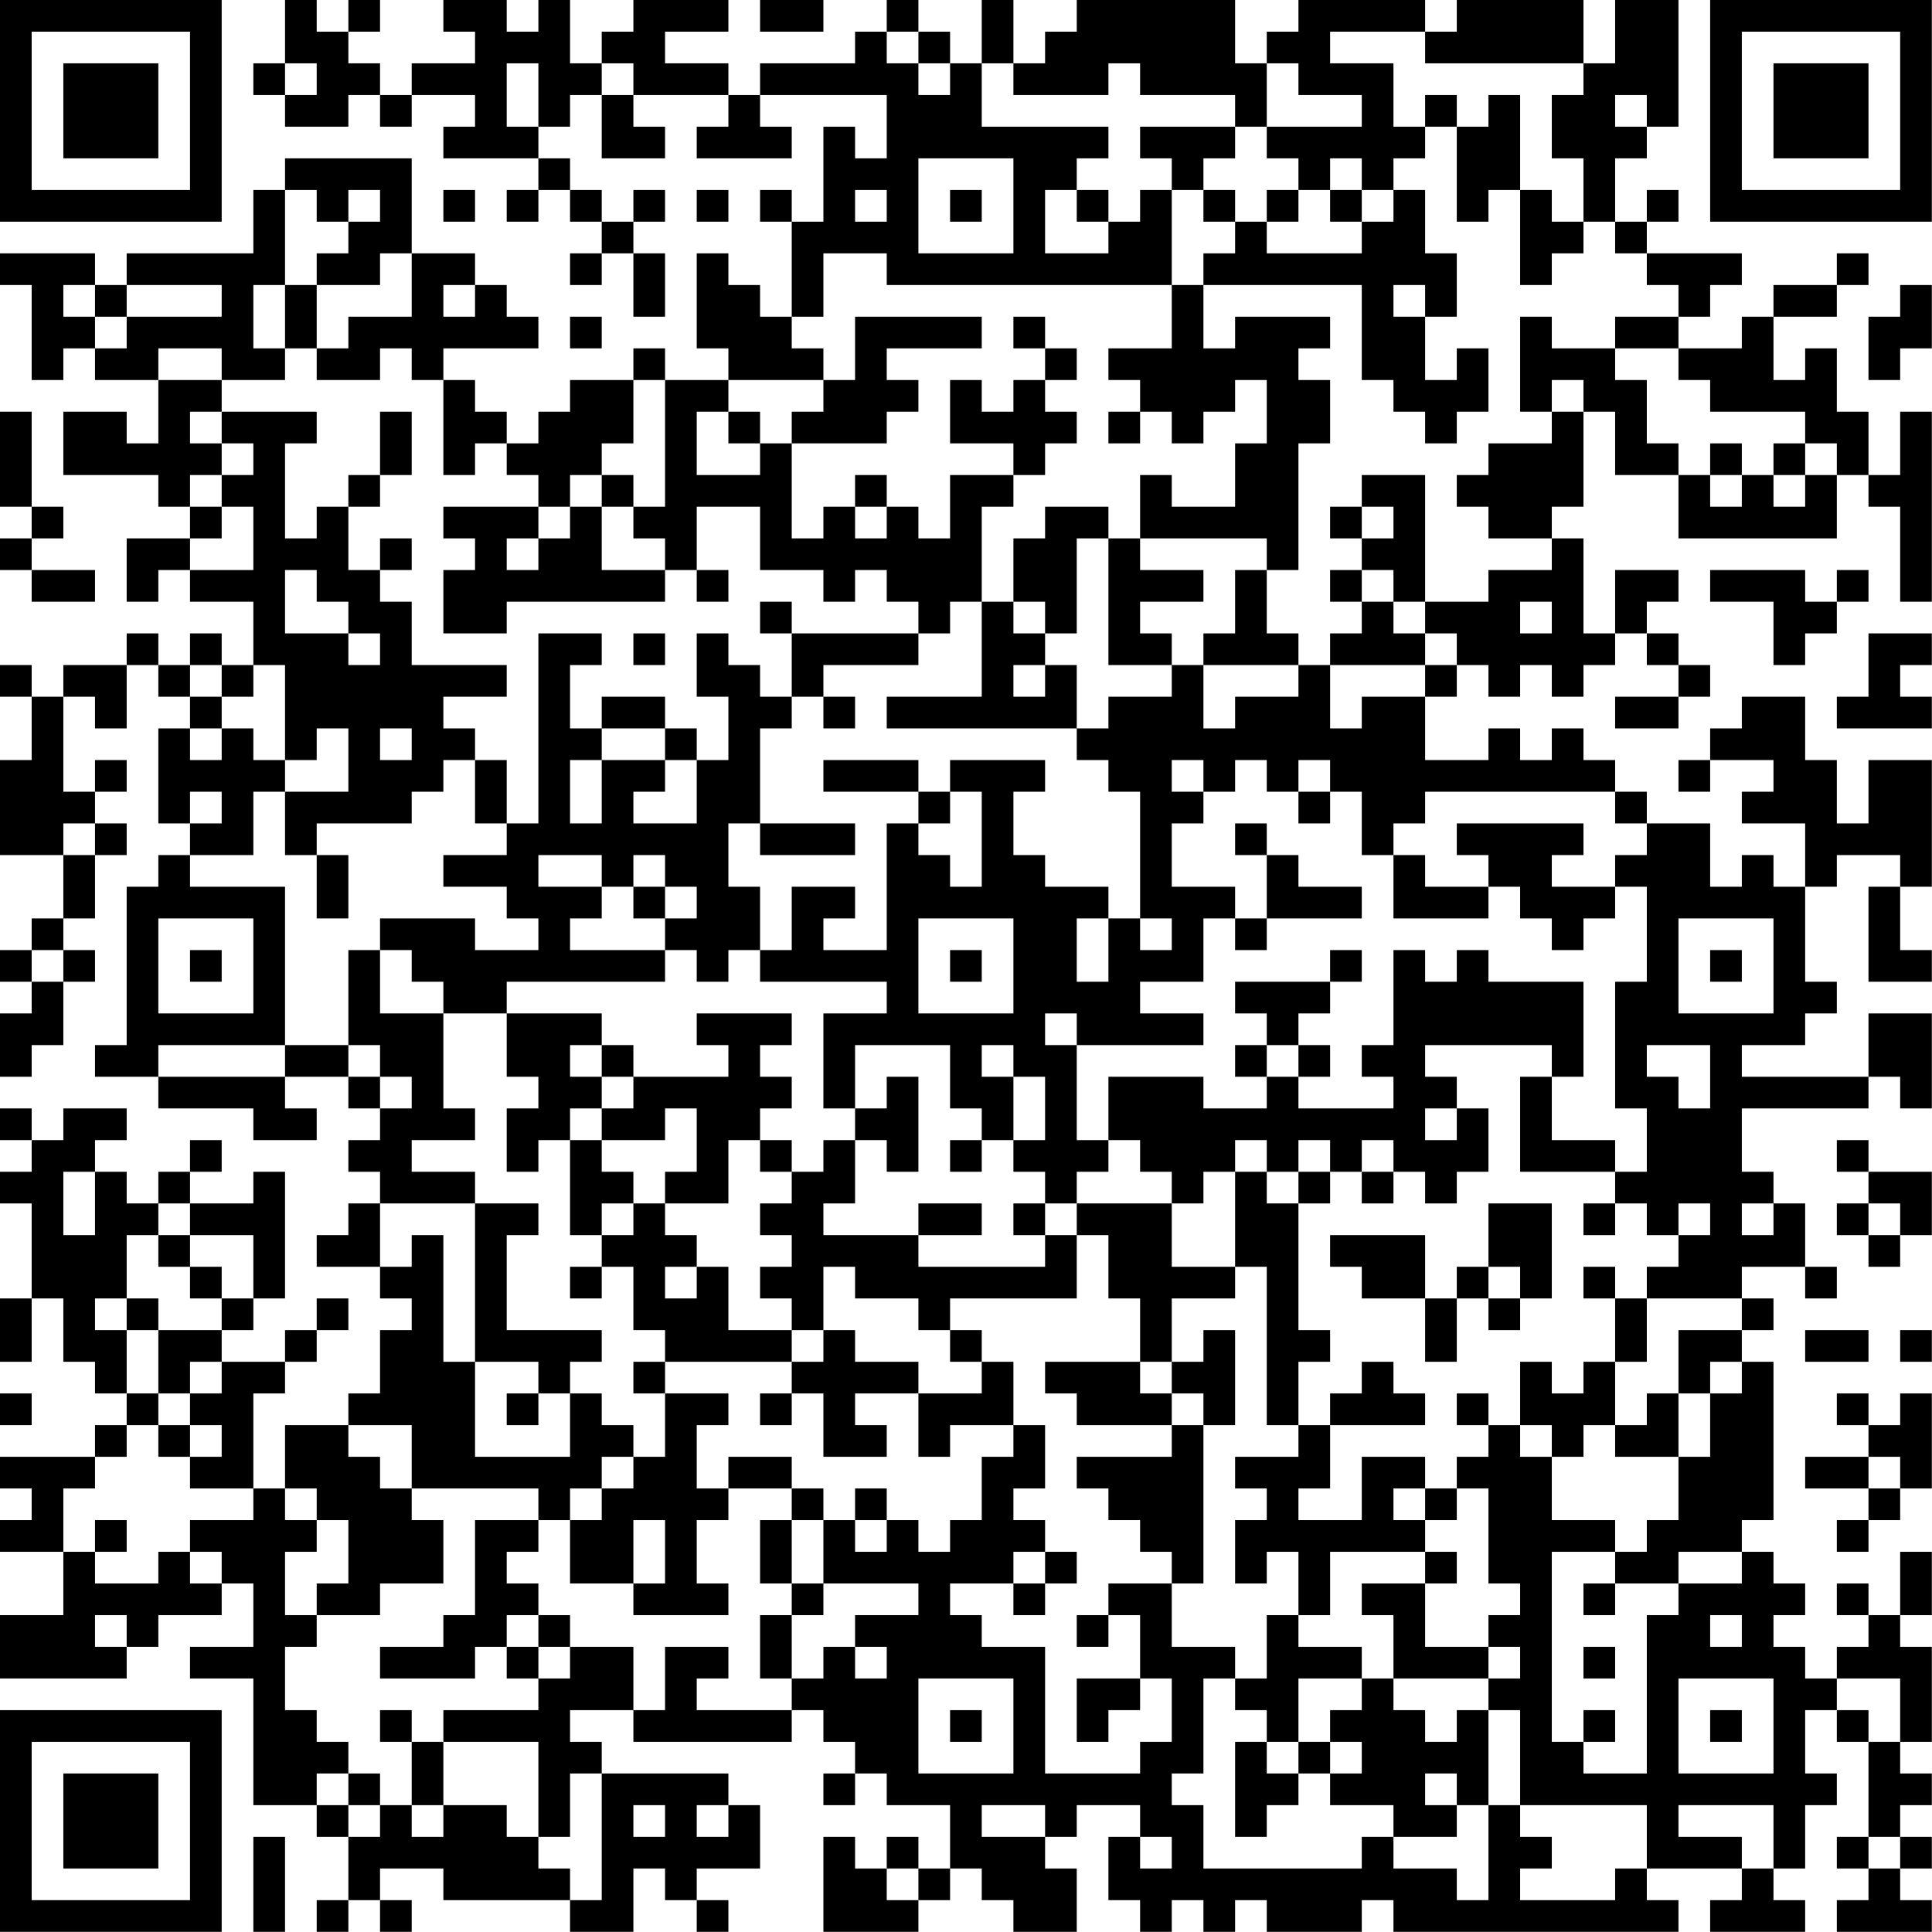<?xml version="1.0" encoding="UTF-8"?>
<svg xmlns="http://www.w3.org/2000/svg" version="1.1" width="250" height="250" viewBox="0 0 250 250"><rect x="0" y="0" width="250" height="250" fill="#ffffff"/><g transform="scale(4.098)"><g transform="translate(0,0)"><path fill-rule="evenodd" d="M9 0L9 2L8 2L8 3L9 3L9 4L11 4L11 3L12 3L12 4L13 4L13 3L15 3L15 4L14 4L14 5L17 5L17 6L16 6L16 7L17 7L17 6L18 6L18 7L19 7L19 8L18 8L18 9L19 9L19 8L20 8L20 10L21 10L21 8L20 8L20 7L21 7L21 6L20 6L20 7L19 7L19 6L18 6L18 5L17 5L17 4L18 4L18 3L19 3L19 5L21 5L21 4L20 4L20 3L23 3L23 4L22 4L22 5L25 5L25 4L24 4L24 3L28 3L28 5L27 5L27 4L26 4L26 7L25 7L25 6L24 6L24 7L25 7L25 10L24 10L24 9L23 9L23 8L22 8L22 11L23 11L23 12L21 12L21 11L20 11L20 12L18 12L18 13L17 13L17 14L16 14L16 13L15 13L15 12L14 12L14 11L17 11L17 10L16 10L16 9L15 9L15 8L13 8L13 5L9 5L9 6L8 6L8 8L4 8L4 9L3 9L3 8L0 8L0 9L1 9L1 12L2 12L2 11L3 11L3 12L5 12L5 14L4 14L4 13L2 13L2 15L5 15L5 16L6 16L6 17L4 17L4 19L5 19L5 18L6 18L6 19L8 19L8 21L7 21L7 20L6 20L6 21L5 21L5 20L4 20L4 21L2 21L2 22L1 22L1 21L0 21L0 22L1 22L1 24L0 24L0 27L2 27L2 29L1 29L1 30L0 30L0 31L1 31L1 32L0 32L0 34L1 34L1 33L2 33L2 31L3 31L3 30L2 30L2 29L3 29L3 27L4 27L4 26L3 26L3 25L4 25L4 24L3 24L3 25L2 25L2 22L3 22L3 23L4 23L4 21L5 21L5 22L6 22L6 23L5 23L5 26L6 26L6 27L5 27L5 28L4 28L4 33L3 33L3 34L5 34L5 35L8 35L8 36L10 36L10 35L9 35L9 34L11 34L11 35L12 35L12 36L11 36L11 37L12 37L12 38L11 38L11 39L10 39L10 40L12 40L12 41L13 41L13 42L12 42L12 44L11 44L11 45L9 45L9 47L8 47L8 44L9 44L9 43L10 43L10 42L11 42L11 41L10 41L10 42L9 42L9 43L7 43L7 42L8 42L8 41L9 41L9 37L8 37L8 38L6 38L6 37L7 37L7 36L6 36L6 37L5 37L5 38L4 38L4 37L3 37L3 36L4 36L4 35L2 35L2 36L1 36L1 35L0 35L0 36L1 36L1 37L0 37L0 38L1 38L1 41L0 41L0 43L1 43L1 41L2 41L2 43L3 43L3 44L4 44L4 45L3 45L3 46L0 46L0 47L1 47L1 48L0 48L0 49L2 49L2 51L0 51L0 53L4 53L4 52L5 52L5 51L7 51L7 50L8 50L8 52L6 52L6 53L8 53L8 57L10 57L10 58L11 58L11 60L10 60L10 61L11 61L11 60L12 60L12 61L13 61L13 60L12 60L12 59L14 59L14 60L18 60L18 61L20 61L20 59L21 59L21 60L22 60L22 61L23 61L23 60L22 60L22 59L24 59L24 57L23 57L23 56L19 56L19 55L18 55L18 54L20 54L20 55L25 55L25 54L26 54L26 55L27 55L27 56L26 56L26 57L27 57L27 56L28 56L28 57L30 57L30 59L29 59L29 58L28 58L28 59L27 59L27 58L26 58L26 61L29 61L29 60L30 60L30 59L31 59L31 60L32 60L32 61L34 61L34 59L33 59L33 58L34 58L34 57L36 57L36 58L35 58L35 60L36 60L36 61L37 61L37 60L38 60L38 61L39 61L39 60L40 60L40 61L43 61L43 60L44 60L44 61L53 61L53 60L52 60L52 59L55 59L55 60L54 60L54 61L57 61L57 60L56 60L56 59L57 59L57 57L58 57L58 56L57 56L57 54L58 54L58 55L59 55L59 58L58 58L58 59L59 59L59 60L58 60L58 61L61 61L61 60L60 60L60 59L61 59L61 58L60 58L60 57L61 57L61 56L60 56L60 55L61 55L61 52L60 52L60 51L61 51L61 49L60 49L60 51L59 51L59 50L58 50L58 51L59 51L59 52L58 52L58 53L57 53L57 52L56 52L56 51L57 51L57 50L56 50L56 49L55 49L55 48L56 48L56 43L55 43L55 42L56 42L56 41L55 41L55 40L57 40L57 41L58 41L58 40L57 40L57 38L56 38L56 37L55 37L55 35L59 35L59 34L60 34L60 35L61 35L61 32L59 32L59 34L55 34L55 33L57 33L57 32L58 32L58 31L57 31L57 28L58 28L58 27L60 27L60 28L59 28L59 31L61 31L61 30L60 30L60 28L61 28L61 24L59 24L59 26L58 26L58 24L57 24L57 22L55 22L55 23L54 23L54 24L53 24L53 25L54 25L54 24L56 24L56 25L55 25L55 26L57 26L57 28L56 28L56 27L55 27L55 28L54 28L54 26L52 26L52 25L51 25L51 24L50 24L50 23L49 23L49 24L48 24L48 23L47 23L47 24L45 24L45 22L46 22L46 21L47 21L47 22L48 22L48 21L49 21L49 22L50 22L50 21L51 21L51 20L52 20L52 21L53 21L53 22L51 22L51 23L53 23L53 22L54 22L54 21L53 21L53 20L52 20L52 19L53 19L53 18L51 18L51 20L50 20L50 17L49 17L49 16L50 16L50 13L51 13L51 15L53 15L53 17L58 17L58 15L59 15L59 16L60 16L60 19L61 19L61 13L60 13L60 15L59 15L59 13L58 13L58 11L57 11L57 12L56 12L56 10L58 10L58 9L59 9L59 8L58 8L58 9L56 9L56 10L55 10L55 11L53 11L53 10L54 10L54 9L55 9L55 8L52 8L52 7L53 7L53 6L52 6L52 7L51 7L51 5L52 5L52 4L53 4L53 0L51 0L51 2L50 2L50 0L46 0L46 1L45 1L45 0L41 0L41 1L40 1L40 2L39 2L39 0L34 0L34 1L33 1L33 2L32 2L32 0L31 0L31 2L30 2L30 1L29 1L29 0L28 0L28 1L27 1L27 2L24 2L24 3L23 3L23 2L21 2L21 1L23 1L23 0L20 0L20 1L19 1L19 2L18 2L18 0L17 0L17 1L16 1L16 0L14 0L14 1L15 1L15 2L13 2L13 3L12 3L12 2L11 2L11 1L12 1L12 0L11 0L11 1L10 1L10 0ZM24 0L24 1L26 1L26 0ZM28 1L28 2L29 2L29 3L30 3L30 2L29 2L29 1ZM42 1L42 2L44 2L44 4L45 4L45 5L44 5L44 6L43 6L43 5L42 5L42 6L41 6L41 5L40 5L40 4L43 4L43 3L41 3L41 2L40 2L40 4L39 4L39 3L36 3L36 2L35 2L35 3L32 3L32 2L31 2L31 4L35 4L35 5L34 5L34 6L33 6L33 8L35 8L35 7L36 7L36 6L37 6L37 9L28 9L28 8L26 8L26 10L25 10L25 11L26 11L26 12L23 12L23 13L22 13L22 15L24 15L24 14L25 14L25 17L26 17L26 16L27 16L27 17L28 17L28 16L29 16L29 17L30 17L30 15L32 15L32 16L31 16L31 19L30 19L30 20L29 20L29 19L28 19L28 18L27 18L27 19L26 19L26 18L24 18L24 16L22 16L22 18L21 18L21 17L20 17L20 16L21 16L21 12L20 12L20 14L19 14L19 15L18 15L18 16L17 16L17 15L16 15L16 14L15 14L15 15L14 15L14 12L13 12L13 11L12 11L12 12L10 12L10 11L11 11L11 10L13 10L13 8L12 8L12 9L10 9L10 8L11 8L11 7L12 7L12 6L11 6L11 7L10 7L10 6L9 6L9 9L8 9L8 11L9 11L9 12L7 12L7 11L5 11L5 12L7 12L7 13L6 13L6 14L7 14L7 15L6 15L6 16L7 16L7 17L6 17L6 18L8 18L8 16L7 16L7 15L8 15L8 14L7 14L7 13L10 13L10 14L9 14L9 17L10 17L10 16L11 16L11 18L12 18L12 19L13 19L13 21L16 21L16 22L14 22L14 23L15 23L15 24L14 24L14 25L13 25L13 26L10 26L10 27L9 27L9 25L11 25L11 23L10 23L10 24L9 24L9 21L8 21L8 22L7 22L7 21L6 21L6 22L7 22L7 23L6 23L6 24L7 24L7 23L8 23L8 24L9 24L9 25L8 25L8 27L6 27L6 28L9 28L9 33L5 33L5 34L9 34L9 33L11 33L11 34L12 34L12 35L13 35L13 34L12 34L12 33L11 33L11 30L12 30L12 32L14 32L14 35L15 35L15 36L13 36L13 37L15 37L15 38L12 38L12 40L13 40L13 39L14 39L14 43L15 43L15 46L18 46L18 44L19 44L19 45L20 45L20 46L19 46L19 47L18 47L18 48L17 48L17 47L13 47L13 45L11 45L11 46L12 46L12 47L13 47L13 48L14 48L14 50L12 50L12 51L10 51L10 50L11 50L11 48L10 48L10 47L9 47L9 48L10 48L10 49L9 49L9 51L10 51L10 52L9 52L9 54L10 54L10 55L11 55L11 56L10 56L10 57L11 57L11 58L12 58L12 57L13 57L13 58L14 58L14 57L16 57L16 58L17 58L17 59L18 59L18 60L19 60L19 56L18 56L18 58L17 58L17 55L14 55L14 54L17 54L17 53L18 53L18 52L20 52L20 54L21 54L21 52L23 52L23 53L22 53L22 54L25 54L25 53L26 53L26 52L27 52L27 53L28 53L28 52L27 52L27 51L29 51L29 50L26 50L26 48L27 48L27 49L28 49L28 48L29 48L29 49L30 49L30 48L31 48L31 46L32 46L32 45L33 45L33 47L32 47L32 48L33 48L33 49L32 49L32 50L30 50L30 51L31 51L31 52L33 52L33 56L36 56L36 55L37 55L37 53L36 53L36 51L35 51L35 50L37 50L37 52L39 52L39 53L38 53L38 56L37 56L37 57L38 57L38 59L43 59L43 58L44 58L44 59L46 59L46 60L47 60L47 57L48 57L48 58L49 58L49 59L48 59L48 60L51 60L51 59L52 59L52 57L48 57L48 54L47 54L47 53L48 53L48 52L47 52L47 51L48 51L48 50L47 50L47 47L46 47L46 46L47 46L47 45L48 45L48 46L49 46L49 48L51 48L51 49L49 49L49 55L50 55L50 56L52 56L52 51L53 51L53 50L55 50L55 49L53 49L53 50L51 50L51 49L52 49L52 48L53 48L53 46L54 46L54 44L55 44L55 43L54 43L54 44L53 44L53 42L55 42L55 41L52 41L52 40L53 40L53 39L54 39L54 38L53 38L53 39L52 39L52 38L51 38L51 37L52 37L52 35L51 35L51 31L52 31L52 28L51 28L51 27L52 27L52 26L51 26L51 25L45 25L45 26L44 26L44 27L43 27L43 25L42 25L42 24L41 24L41 25L40 25L40 24L39 24L39 25L38 25L38 24L37 24L37 25L38 25L38 26L37 26L37 28L39 28L39 29L38 29L38 31L36 31L36 32L38 32L38 33L34 33L34 32L33 32L33 33L34 33L34 36L35 36L35 37L34 37L34 38L33 38L33 37L32 37L32 36L33 36L33 34L32 34L32 33L31 33L31 34L32 34L32 36L31 36L31 35L30 35L30 33L27 33L27 35L26 35L26 32L28 32L28 31L24 31L24 30L25 30L25 28L27 28L27 29L26 29L26 30L28 30L28 26L29 26L29 27L30 27L30 28L31 28L31 25L30 25L30 24L33 24L33 25L32 25L32 27L33 27L33 28L35 28L35 29L34 29L34 31L35 31L35 29L36 29L36 30L37 30L37 29L36 29L36 25L35 25L35 24L34 24L34 23L35 23L35 22L37 22L37 21L38 21L38 23L39 23L39 22L41 22L41 21L42 21L42 23L43 23L43 22L45 22L45 21L46 21L46 20L45 20L45 19L47 19L47 18L49 18L49 17L47 17L47 16L46 16L46 15L47 15L47 14L49 14L49 13L50 13L50 12L49 12L49 13L48 13L48 10L49 10L49 11L51 11L51 12L52 12L52 14L53 14L53 15L54 15L54 16L55 16L55 15L56 15L56 16L57 16L57 15L58 15L58 14L57 14L57 13L54 13L54 12L53 12L53 11L51 11L51 10L53 10L53 9L52 9L52 8L51 8L51 7L50 7L50 5L49 5L49 3L50 3L50 2L45 2L45 1ZM9 2L9 3L10 3L10 2ZM16 2L16 4L17 4L17 2ZM19 2L19 3L20 3L20 2ZM45 3L45 4L46 4L46 7L47 7L47 6L48 6L48 9L49 9L49 8L50 8L50 7L49 7L49 6L48 6L48 3L47 3L47 4L46 4L46 3ZM51 3L51 4L52 4L52 3ZM36 4L36 5L37 5L37 6L38 6L38 7L39 7L39 8L38 8L38 9L37 9L37 11L35 11L35 12L36 12L36 13L35 13L35 14L36 14L36 13L37 13L37 14L38 14L38 13L39 13L39 12L40 12L40 14L39 14L39 16L37 16L37 15L36 15L36 17L35 17L35 16L33 16L33 17L32 17L32 19L31 19L31 22L28 22L28 23L34 23L34 21L33 21L33 20L34 20L34 17L35 17L35 21L37 21L37 20L36 20L36 19L38 19L38 18L36 18L36 17L40 17L40 18L39 18L39 20L38 20L38 21L41 21L41 20L40 20L40 18L41 18L41 14L42 14L42 12L41 12L41 11L42 11L42 10L39 10L39 11L38 11L38 9L43 9L43 12L44 12L44 13L45 13L45 14L46 14L46 13L47 13L47 11L46 11L46 12L45 12L45 10L46 10L46 8L45 8L45 6L44 6L44 7L43 7L43 6L42 6L42 7L43 7L43 8L40 8L40 7L41 7L41 6L40 6L40 7L39 7L39 6L38 6L38 5L39 5L39 4ZM29 5L29 8L32 8L32 5ZM14 6L14 7L15 7L15 6ZM22 6L22 7L23 7L23 6ZM27 6L27 7L28 7L28 6ZM30 6L30 7L31 7L31 6ZM34 6L34 7L35 7L35 6ZM2 9L2 10L3 10L3 11L4 11L4 10L7 10L7 9L4 9L4 10L3 10L3 9ZM9 9L9 11L10 11L10 9ZM14 9L14 10L15 10L15 9ZM44 9L44 10L45 10L45 9ZM60 9L60 10L59 10L59 12L60 12L60 11L61 11L61 9ZM18 10L18 11L19 11L19 10ZM27 10L27 12L26 12L26 13L25 13L25 14L28 14L28 13L29 13L29 12L28 12L28 11L31 11L31 10ZM32 10L32 11L33 11L33 12L32 12L32 13L31 13L31 12L30 12L30 14L32 14L32 15L33 15L33 14L34 14L34 13L33 13L33 12L34 12L34 11L33 11L33 10ZM0 13L0 16L1 16L1 17L0 17L0 18L1 18L1 19L3 19L3 18L1 18L1 17L2 17L2 16L1 16L1 13ZM12 13L12 15L11 15L11 16L12 16L12 15L13 15L13 13ZM23 13L23 14L24 14L24 13ZM54 14L54 15L55 15L55 14ZM56 14L56 15L57 15L57 14ZM19 15L19 16L18 16L18 17L17 17L17 16L14 16L14 17L15 17L15 18L14 18L14 20L16 20L16 19L21 19L21 18L19 18L19 16L20 16L20 15ZM27 15L27 16L28 16L28 15ZM43 15L43 16L42 16L42 17L43 17L43 18L42 18L42 19L43 19L43 20L42 20L42 21L45 21L45 20L44 20L44 19L45 19L45 15ZM43 16L43 17L44 17L44 16ZM12 17L12 18L13 18L13 17ZM16 17L16 18L17 18L17 17ZM9 18L9 20L11 20L11 21L12 21L12 20L11 20L11 19L10 19L10 18ZM22 18L22 19L23 19L23 18ZM43 18L43 19L44 19L44 18ZM54 18L54 19L56 19L56 21L57 21L57 20L58 20L58 19L59 19L59 18L58 18L58 19L57 19L57 18ZM24 19L24 20L25 20L25 22L24 22L24 21L23 21L23 20L22 20L22 22L23 22L23 24L22 24L22 23L21 23L21 22L19 22L19 23L18 23L18 21L19 21L19 20L17 20L17 26L16 26L16 24L15 24L15 26L16 26L16 27L14 27L14 28L16 28L16 29L17 29L17 30L15 30L15 29L12 29L12 30L13 30L13 31L14 31L14 32L16 32L16 34L17 34L17 35L16 35L16 37L17 37L17 36L18 36L18 39L19 39L19 40L18 40L18 41L19 41L19 40L20 40L20 42L21 42L21 43L20 43L20 44L21 44L21 46L20 46L20 47L19 47L19 48L18 48L18 50L20 50L20 51L23 51L23 50L22 50L22 48L23 48L23 47L25 47L25 48L24 48L24 50L25 50L25 51L24 51L24 53L25 53L25 51L26 51L26 50L25 50L25 48L26 48L26 47L25 47L25 46L23 46L23 47L22 47L22 45L23 45L23 44L21 44L21 43L25 43L25 44L24 44L24 45L25 45L25 44L26 44L26 46L28 46L28 45L27 45L27 44L29 44L29 46L30 46L30 45L32 45L32 43L31 43L31 42L30 42L30 41L34 41L34 39L35 39L35 41L36 41L36 43L33 43L33 44L34 44L34 45L37 45L37 46L34 46L34 47L35 47L35 48L36 48L36 49L37 49L37 50L38 50L38 45L39 45L39 42L38 42L38 43L37 43L37 41L39 41L39 40L40 40L40 45L41 45L41 46L39 46L39 47L40 47L40 48L39 48L39 50L40 50L40 49L41 49L41 51L40 51L40 53L39 53L39 54L40 54L40 55L39 55L39 58L40 58L40 57L41 57L41 56L42 56L42 57L44 57L44 58L46 58L46 57L47 57L47 54L46 54L46 55L45 55L45 54L44 54L44 53L47 53L47 52L45 52L45 50L46 50L46 49L45 49L45 48L46 48L46 47L45 47L45 46L43 46L43 48L41 48L41 47L42 47L42 45L45 45L45 44L44 44L44 43L43 43L43 44L42 44L42 45L41 45L41 43L42 43L42 42L41 42L41 38L42 38L42 37L43 37L43 38L44 38L44 37L45 37L45 38L46 38L46 37L47 37L47 35L46 35L46 34L45 34L45 33L49 33L49 34L48 34L48 37L51 37L51 36L49 36L49 34L50 34L50 31L47 31L47 30L46 30L46 31L45 31L45 30L44 30L44 33L43 33L43 34L44 34L44 35L41 35L41 34L42 34L42 33L41 33L41 32L42 32L42 31L43 31L43 30L42 30L42 31L39 31L39 32L40 32L40 33L39 33L39 34L40 34L40 35L38 35L38 34L35 34L35 36L36 36L36 37L37 37L37 38L34 38L34 39L33 39L33 38L32 38L32 39L33 39L33 40L29 40L29 39L31 39L31 38L29 38L29 39L26 39L26 38L27 38L27 36L28 36L28 37L29 37L29 34L28 34L28 35L27 35L27 36L26 36L26 37L25 37L25 36L24 36L24 35L25 35L25 34L24 34L24 33L25 33L25 32L22 32L22 33L23 33L23 34L20 34L20 33L19 33L19 32L16 32L16 31L21 31L21 30L22 30L22 31L23 31L23 30L24 30L24 28L23 28L23 26L24 26L24 27L27 27L27 26L24 26L24 23L25 23L25 22L26 22L26 23L27 23L27 22L26 22L26 21L29 21L29 20L25 20L25 19ZM32 19L32 20L33 20L33 19ZM48 19L48 20L49 20L49 19ZM20 20L20 21L21 21L21 20ZM59 20L59 22L58 22L58 23L61 23L61 22L60 22L60 21L61 21L61 20ZM32 21L32 22L33 22L33 21ZM12 23L12 24L13 24L13 23ZM19 23L19 24L18 24L18 26L19 26L19 24L21 24L21 25L20 25L20 26L22 26L22 24L21 24L21 23ZM26 24L26 25L29 25L29 26L30 26L30 25L29 25L29 24ZM6 25L6 26L7 26L7 25ZM41 25L41 26L42 26L42 25ZM2 26L2 27L3 27L3 26ZM39 26L39 27L40 27L40 29L39 29L39 30L40 30L40 29L43 29L43 28L41 28L41 27L40 27L40 26ZM46 26L46 27L47 27L47 28L45 28L45 27L44 27L44 29L47 29L47 28L48 28L48 29L49 29L49 30L50 30L50 29L51 29L51 28L49 28L49 27L50 27L50 26ZM10 27L10 29L11 29L11 27ZM17 27L17 28L19 28L19 29L18 29L18 30L21 30L21 29L22 29L22 28L21 28L21 27L20 27L20 28L19 28L19 27ZM20 28L20 29L21 29L21 28ZM5 29L5 32L8 32L8 29ZM29 29L29 32L32 32L32 29ZM53 29L53 32L56 32L56 29ZM1 30L1 31L2 31L2 30ZM6 30L6 31L7 31L7 30ZM30 30L30 31L31 31L31 30ZM54 30L54 31L55 31L55 30ZM18 33L18 34L19 34L19 35L18 35L18 36L19 36L19 37L20 37L20 38L19 38L19 39L20 39L20 38L21 38L21 39L22 39L22 40L21 40L21 41L22 41L22 40L23 40L23 42L25 42L25 43L26 43L26 42L27 42L27 43L29 43L29 44L31 44L31 43L30 43L30 42L29 42L29 41L27 41L27 40L26 40L26 42L25 42L25 41L24 41L24 40L25 40L25 39L24 39L24 38L25 38L25 37L24 37L24 36L23 36L23 38L21 38L21 37L22 37L22 35L21 35L21 36L19 36L19 35L20 35L20 34L19 34L19 33ZM40 33L40 34L41 34L41 33ZM52 33L52 34L53 34L53 35L54 35L54 33ZM45 35L45 36L46 36L46 35ZM30 36L30 37L31 37L31 36ZM39 36L39 37L38 37L38 38L37 38L37 40L39 40L39 37L40 37L40 38L41 38L41 37L42 37L42 36L41 36L41 37L40 37L40 36ZM43 36L43 37L44 37L44 36ZM58 36L58 37L59 37L59 38L58 38L58 39L59 39L59 40L60 40L60 39L61 39L61 37L59 37L59 36ZM2 37L2 39L3 39L3 37ZM5 38L5 39L4 39L4 41L3 41L3 42L4 42L4 44L5 44L5 45L4 45L4 46L3 46L3 47L2 47L2 49L3 49L3 50L5 50L5 49L6 49L6 50L7 50L7 49L6 49L6 48L8 48L8 47L6 47L6 46L7 46L7 45L6 45L6 44L7 44L7 43L6 43L6 44L5 44L5 42L7 42L7 41L8 41L8 39L6 39L6 38ZM15 38L15 43L17 43L17 44L16 44L16 45L17 45L17 44L18 44L18 43L19 43L19 42L16 42L16 39L17 39L17 38ZM47 38L47 40L46 40L46 41L45 41L45 39L42 39L42 40L43 40L43 41L45 41L45 43L46 43L46 41L47 41L47 42L48 42L48 41L49 41L49 38ZM50 38L50 39L51 39L51 38ZM55 38L55 39L56 39L56 38ZM59 38L59 39L60 39L60 38ZM5 39L5 40L6 40L6 41L7 41L7 40L6 40L6 39ZM47 40L47 41L48 41L48 40ZM50 40L50 41L51 41L51 43L50 43L50 44L49 44L49 43L48 43L48 45L49 45L49 46L50 46L50 45L51 45L51 46L53 46L53 44L52 44L52 45L51 45L51 43L52 43L52 41L51 41L51 40ZM4 41L4 42L5 42L5 41ZM57 42L57 43L59 43L59 42ZM60 42L60 43L61 43L61 42ZM36 43L36 44L37 44L37 45L38 45L38 44L37 44L37 43ZM0 44L0 45L1 45L1 44ZM46 44L46 45L47 45L47 44ZM58 44L58 45L59 45L59 46L57 46L57 47L59 47L59 48L58 48L58 49L59 49L59 48L60 48L60 47L61 47L61 44L60 44L60 45L59 45L59 44ZM5 45L5 46L6 46L6 45ZM59 46L59 47L60 47L60 46ZM27 47L27 48L28 48L28 47ZM44 47L44 48L45 48L45 47ZM3 48L3 49L4 49L4 48ZM15 48L15 51L14 51L14 52L12 52L12 53L15 53L15 52L16 52L16 53L17 53L17 52L18 52L18 51L17 51L17 50L16 50L16 49L17 49L17 48ZM20 48L20 50L21 50L21 48ZM33 49L33 50L32 50L32 51L33 51L33 50L34 50L34 49ZM42 49L42 51L41 51L41 52L43 52L43 53L41 53L41 55L40 55L40 56L41 56L41 55L42 55L42 56L43 56L43 55L42 55L42 54L43 54L43 53L44 53L44 51L43 51L43 50L45 50L45 49ZM50 50L50 51L51 51L51 50ZM3 51L3 52L4 52L4 51ZM16 51L16 52L17 52L17 51ZM34 51L34 52L35 52L35 51ZM54 51L54 52L55 52L55 51ZM50 52L50 53L51 53L51 52ZM29 53L29 56L32 56L32 53ZM34 53L34 55L35 55L35 54L36 54L36 53ZM53 53L53 56L56 56L56 53ZM58 53L58 54L59 54L59 55L60 55L60 53ZM12 54L12 55L13 55L13 57L14 57L14 55L13 55L13 54ZM30 54L30 55L31 55L31 54ZM50 54L50 55L51 55L51 54ZM54 54L54 55L55 55L55 54ZM11 56L11 57L12 57L12 56ZM45 56L45 57L46 57L46 56ZM20 57L20 58L21 58L21 57ZM22 57L22 58L23 58L23 57ZM31 57L31 58L33 58L33 57ZM53 57L53 58L55 58L55 59L56 59L56 57ZM8 58L8 61L9 61L9 58ZM36 58L36 59L37 59L37 58ZM59 58L59 59L60 59L60 58ZM28 59L28 60L29 60L29 59ZM0 0L0 7L7 7L7 0ZM1 1L1 6L6 6L6 1ZM2 2L2 5L5 5L5 2ZM54 0L54 7L61 7L61 0ZM55 1L55 6L60 6L60 1ZM56 2L56 5L59 5L59 2ZM0 54L0 61L7 61L7 54ZM1 55L1 60L6 60L6 55ZM2 56L2 59L5 59L5 56Z" fill="#000000"/></g></g></svg>
